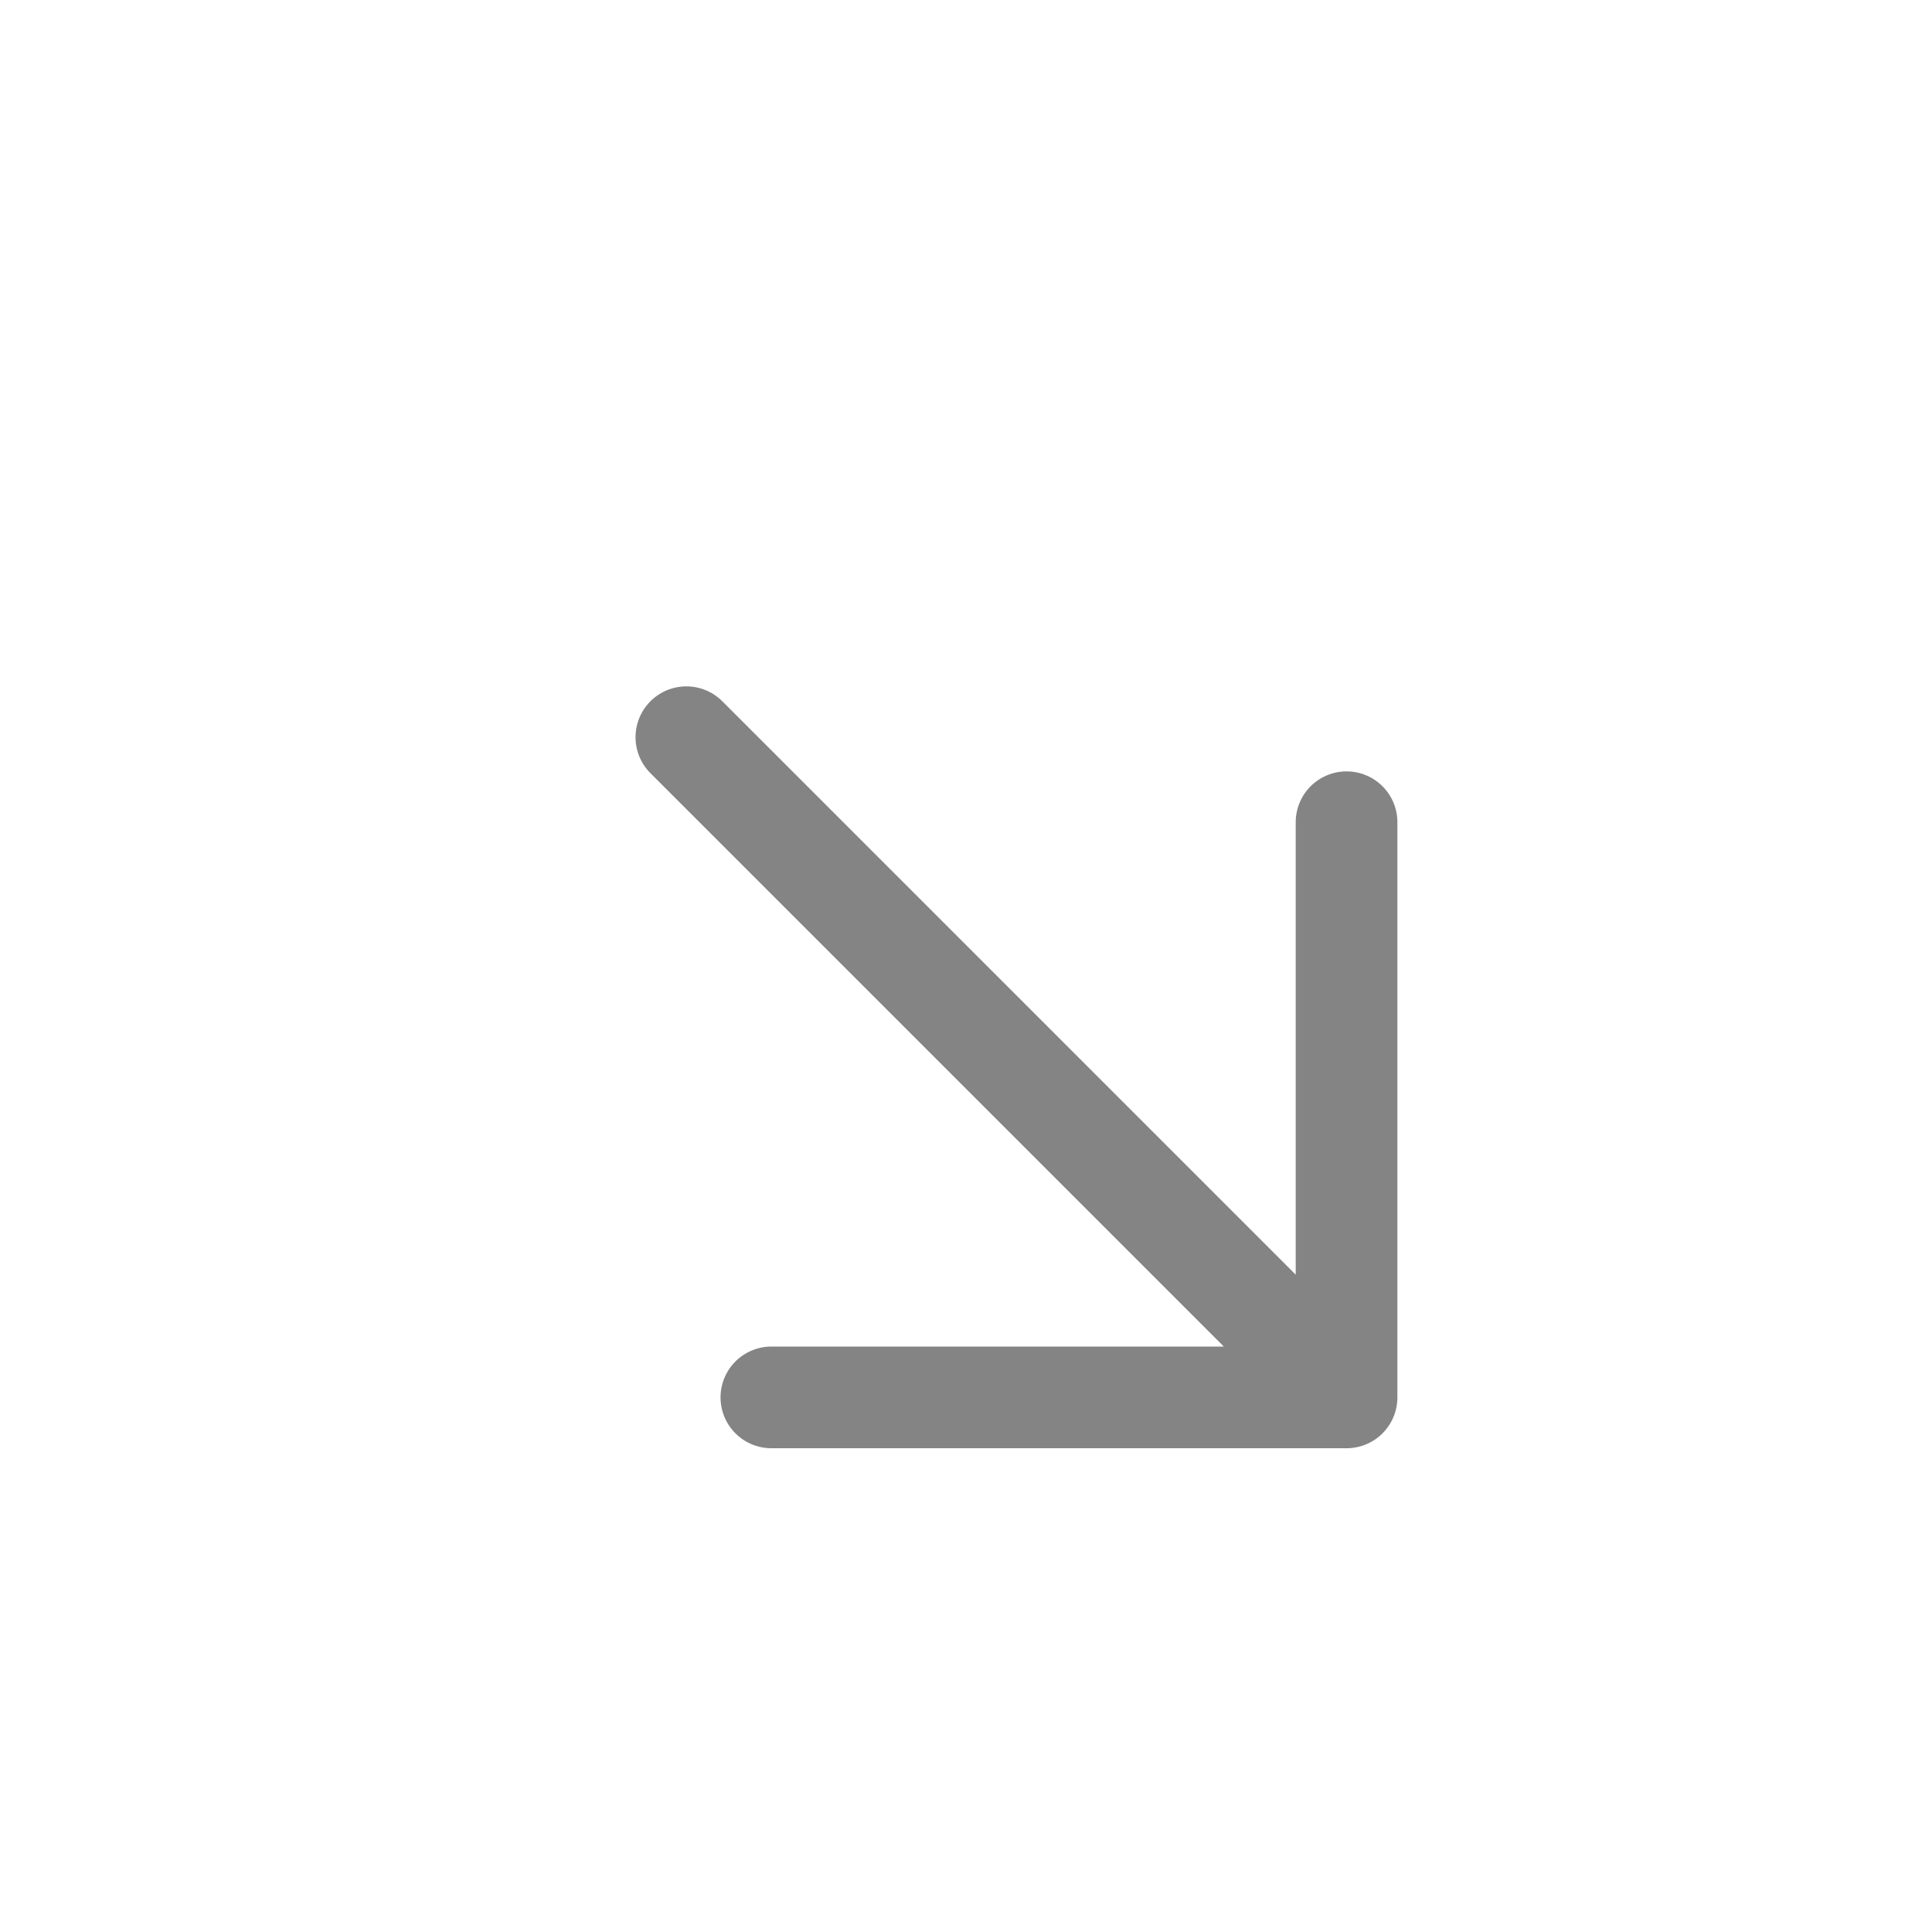 <svg width="38" height="38" viewBox="0 0 38 38" fill="none" xmlns="http://www.w3.org/2000/svg">
<path d="M15.172 27.485L26.485 27.485M26.485 27.485L26.485 16.172M26.485 27.485L13.5 14.5" stroke="#848484" stroke-width="2" stroke-linecap="round" stroke-linejoin="round"/>
</svg>
